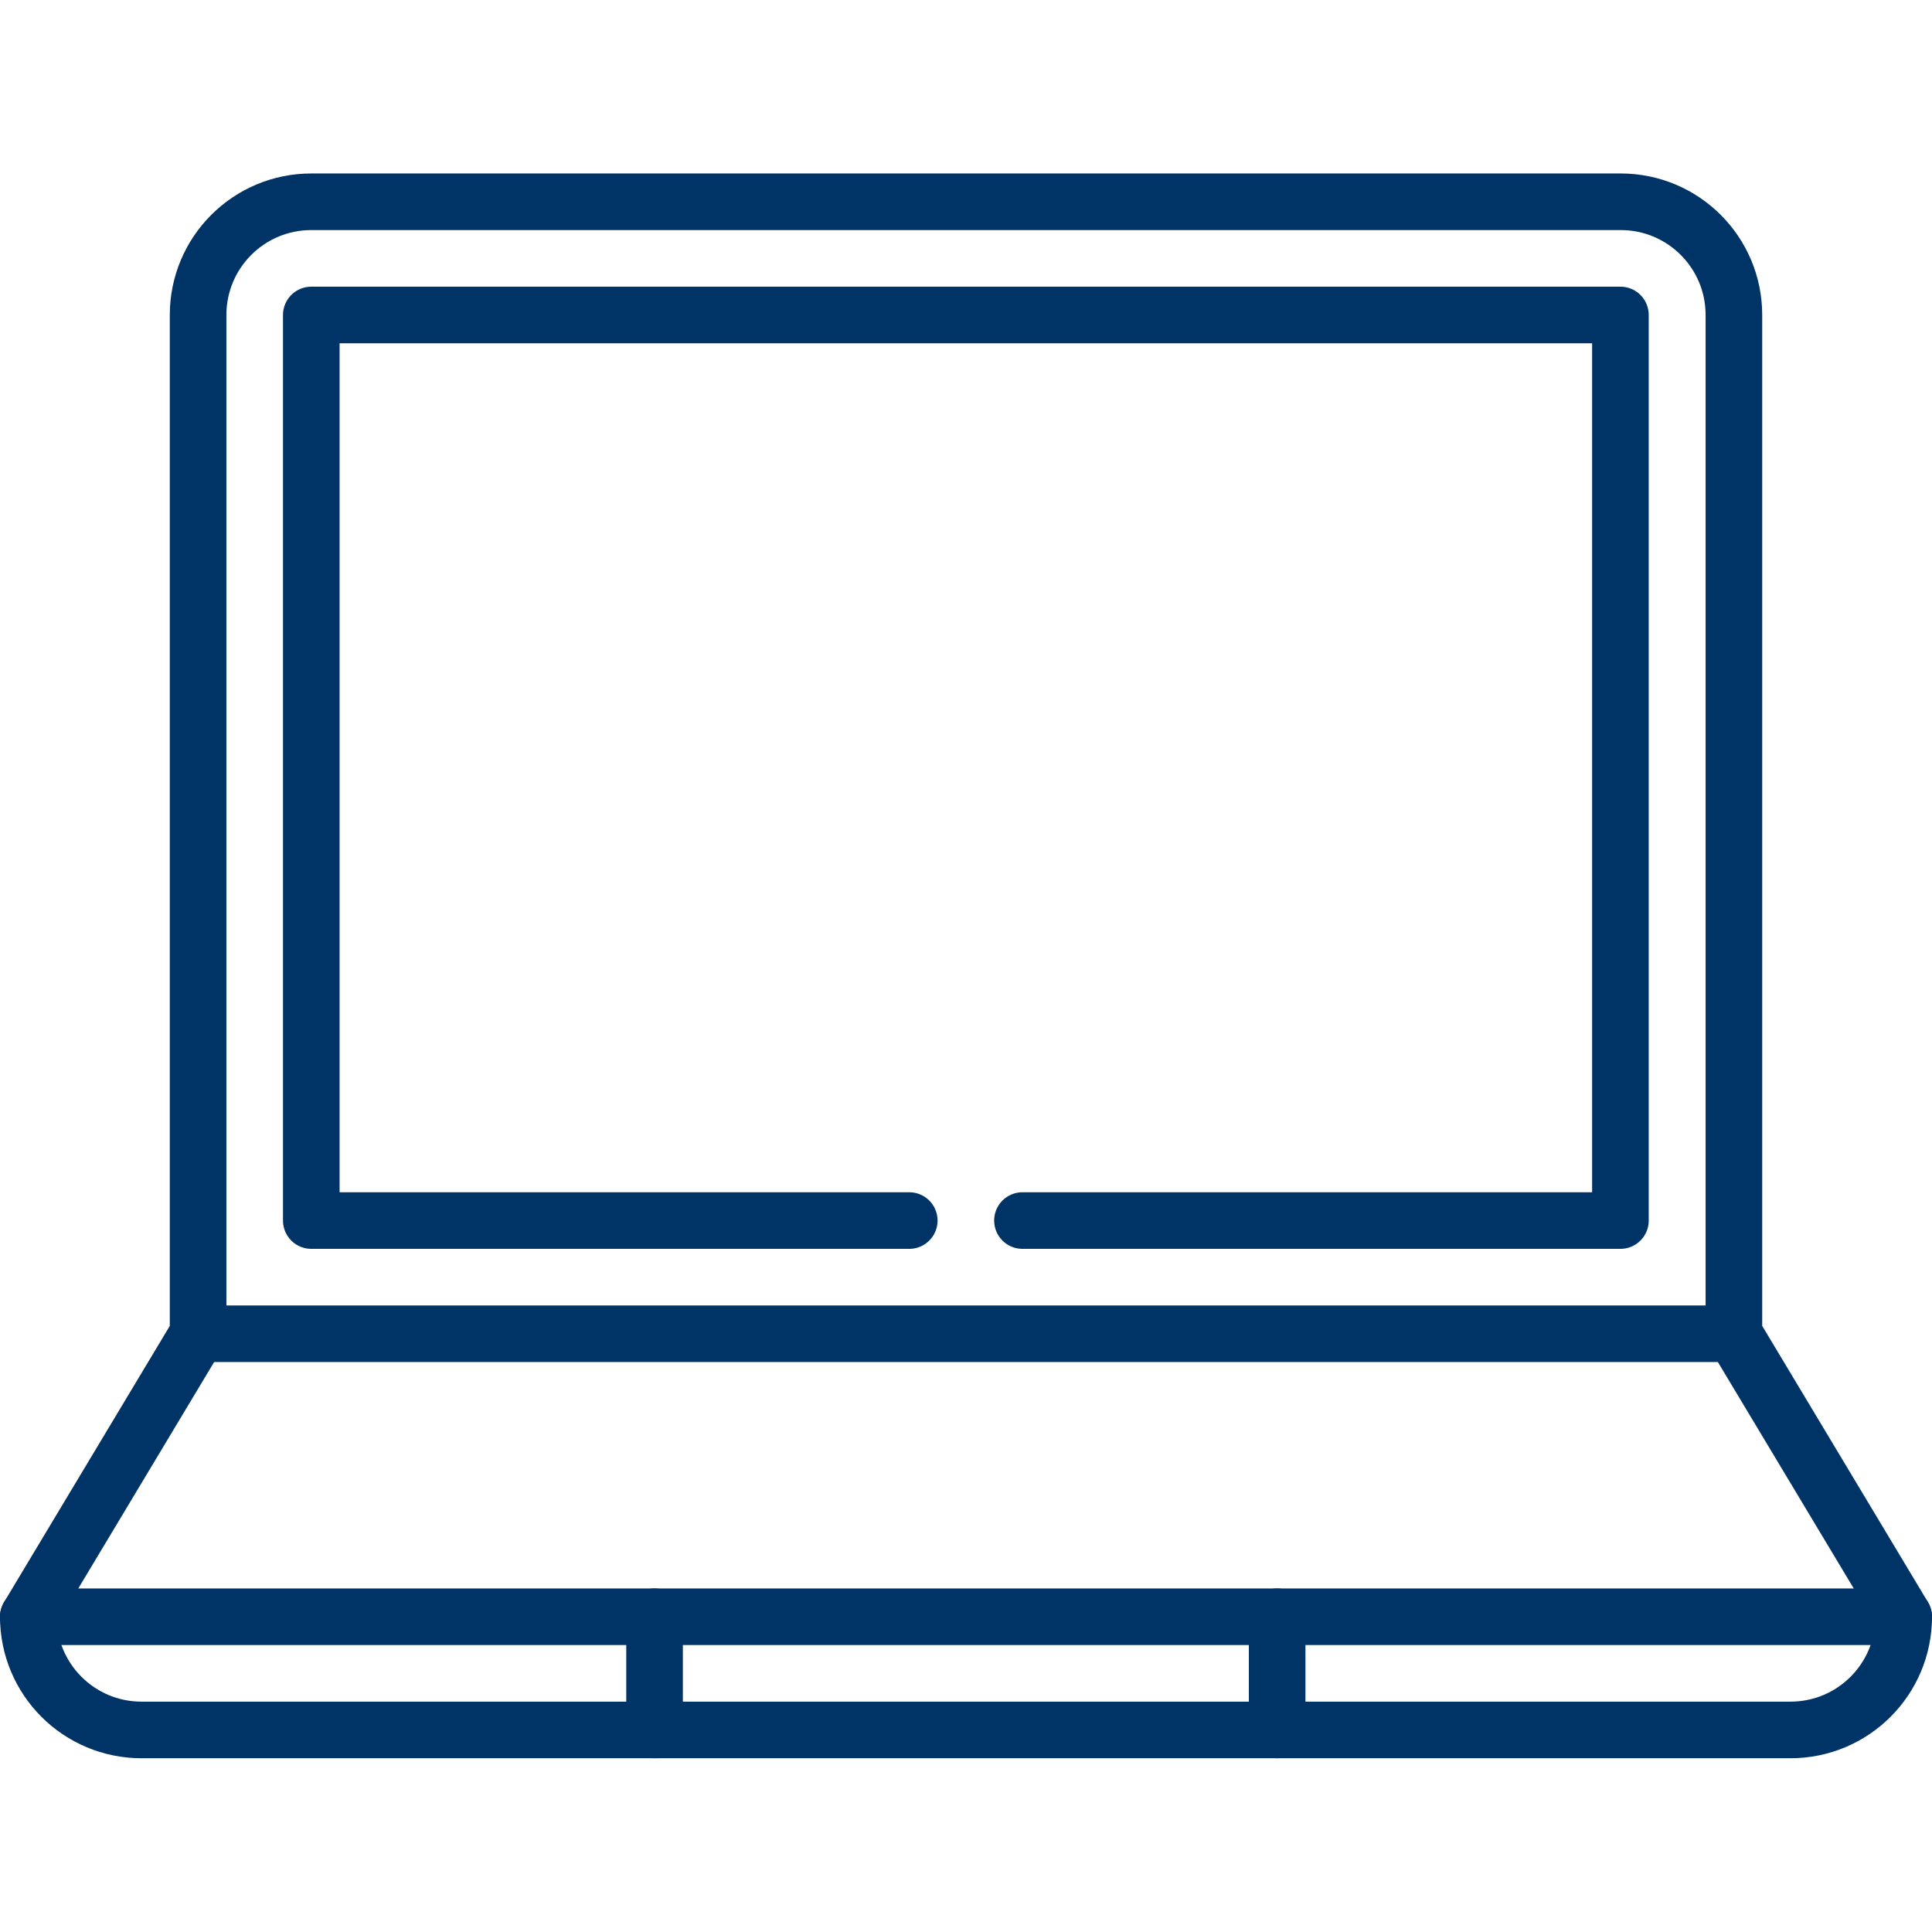 <?xml version="1.0" encoding="utf-8"?>
<!-- Generator: Adobe Illustrator 27.2.0, SVG Export Plug-In . SVG Version: 6.00 Build 0)  -->
<svg version="1.1" id="svg6588" xmlns:svg="http://www.w3.org/2000/svg"
	 xmlns="http://www.w3.org/2000/svg" xmlns:xlink="http://www.w3.org/1999/xlink" x="0px" y="0px" viewBox="0 0 682.7 682.7"
	 style="enable-background:new 0 0 682.7 682.7;" xml:space="preserve">
<style type="text/css">
	.st0{fill:none;stroke:#003366;stroke-width:20;stroke-linecap:round;stroke-linejoin:round;stroke-miterlimit:13.333;}
</style>
<g id="g6598">
	<g id="g6604" transform="translate(7.5,83.5)">
		<path id="path6606" class="st0" d="M2.5,487.8h662.7"/>
	</g>
	<g id="g6608" transform="translate(459.5,158.5)">
		<path id="path6610" class="st0" d="M153.2,312.8v-360c0-22.1-17.9-40-40-40h-462.7c-22.1,0-40,17.9-40,40v360l-60,100
			c0,22.1,17.9,40,40,40h582.7c22.1,0,40-17.9,40-40L153.2,312.8z"/>
	</g>
	<g id="g6612" transform="translate(459.5,158.5)">
		<path id="path6614" class="st0" d="M153.2,312.8h-542.7"/>
	</g>
	<g id="g6616" transform="translate(271,188.5)">
		<path id="path6618" class="st0" d="M90.3,242.8h211.3v-320H-161v320H50.3"/>
	</g>
	<g id="g6620" transform="translate(173.5,53.5)">
		<path id="path6622" class="st0" d="M57.8,557.8v-40"/>
	</g>
	<g id="g6624" transform="translate(338.5,83.5)">
		<path id="path6626" class="st0" d="M112.8,487.8v40"/>
	</g>
</g>
</svg>
